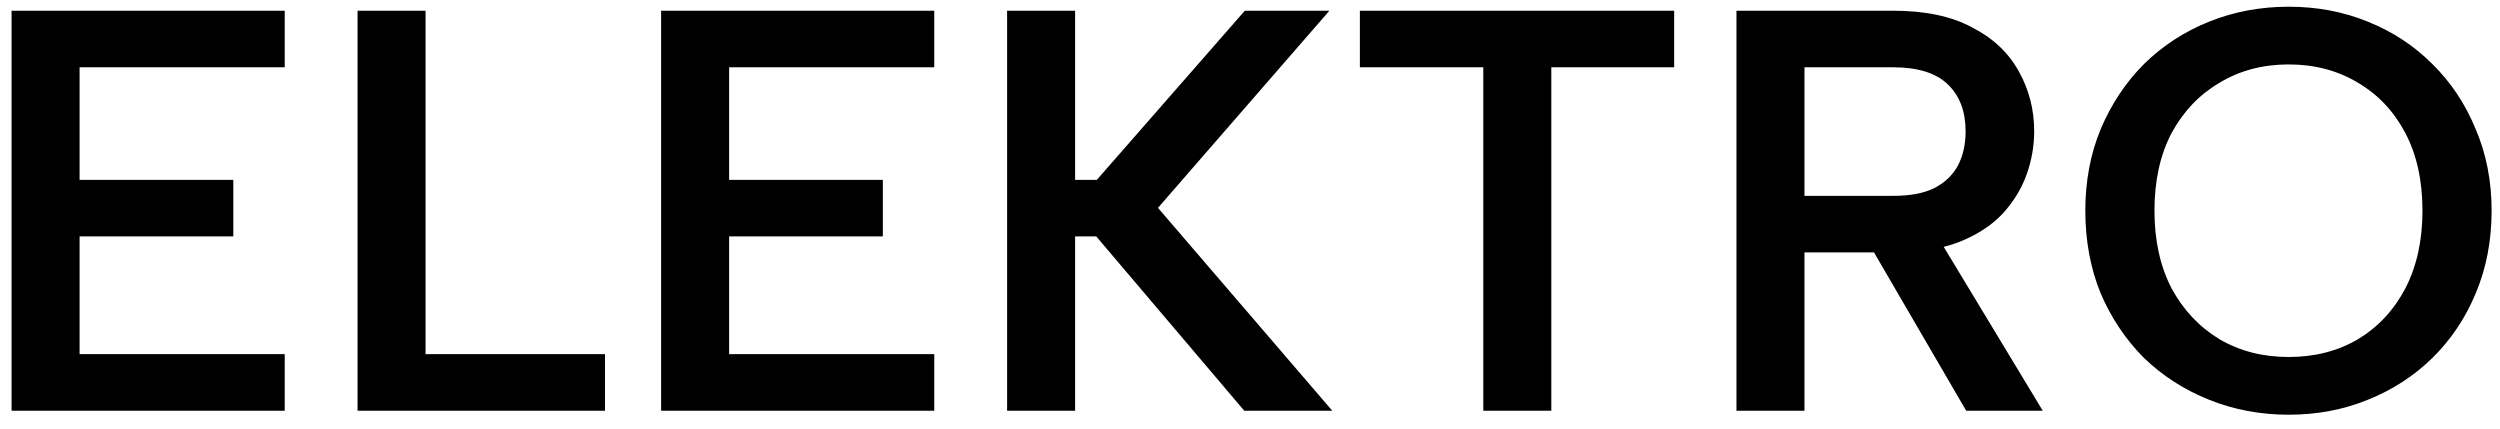 <svg width="140" height="24" viewBox="0 0 140 24" fill="none" xmlns="http://www.w3.org/2000/svg">
<path d="M15.944 3.768H4.457V10.072H13.065V13.24H4.457V19.832H15.944V23H0.648V0.6H15.944V3.768ZM23.831 0.6V19.832H33.88V23H20.023V0.6H23.831ZM52.319 3.768H40.831V10.072H49.44V13.24H40.831V19.832H52.319V23H37.023V0.6H52.319V3.768ZM56.398 0.6H60.206V10.072H61.422L69.71 0.6H74.447L64.847 11.64L74.606 23H69.678L61.391 13.24H60.206V23H56.398V0.6ZM76.153 0.6H93.753V3.768H86.873V23H83.065V3.768H76.153V0.6ZM110.074 7.352C110.074 6.243 109.744 5.368 109.082 4.728C108.421 4.088 107.397 3.768 106.01 3.768H101.05V10.968H106.01C106.949 10.968 107.706 10.829 108.282 10.552C108.88 10.253 109.328 9.837 109.626 9.304C109.925 8.749 110.074 8.099 110.074 7.352ZM106.01 0.6C107.802 0.6 109.274 0.909 110.426 1.528C111.6 2.125 112.474 2.947 113.05 3.992C113.626 5.016 113.914 6.136 113.914 7.352C113.914 8.163 113.776 8.963 113.498 9.752C113.221 10.541 112.773 11.277 112.154 11.96C111.536 12.621 110.714 13.155 109.69 13.56C108.688 13.944 107.461 14.136 106.01 14.136H101.05V23H97.242V0.6H106.01ZM108.282 12.888L114.394 23H110.106L104.218 12.888H108.282ZM128.17 23.224C126.591 23.224 125.108 22.947 123.722 22.392C122.335 21.837 121.119 21.059 120.074 20.056C119.05 19.032 118.239 17.827 117.642 16.44C117.066 15.032 116.778 13.485 116.778 11.8C116.778 10.136 117.066 8.611 117.642 7.224C118.239 5.816 119.05 4.6 120.074 3.576C121.119 2.552 122.335 1.763 123.722 1.208C125.108 0.653 126.591 0.376 128.17 0.376C129.748 0.376 131.22 0.653 132.586 1.208C133.972 1.763 135.178 2.552 136.202 3.576C137.247 4.6 138.058 5.816 138.634 7.224C139.231 8.611 139.53 10.136 139.53 11.8C139.53 13.485 139.231 15.032 138.634 16.44C138.058 17.827 137.247 19.032 136.202 20.056C135.178 21.059 133.972 21.837 132.586 22.392C131.22 22.947 129.748 23.224 128.17 23.224ZM128.17 19.992C129.62 19.992 130.911 19.661 132.042 19C133.172 18.317 134.058 17.368 134.698 16.152C135.338 14.915 135.658 13.464 135.658 11.8C135.658 10.115 135.338 8.664 134.698 7.448C134.058 6.232 133.172 5.293 132.042 4.632C130.911 3.949 129.62 3.608 128.17 3.608C126.719 3.608 125.428 3.949 124.298 4.632C123.167 5.293 122.271 6.232 121.61 7.448C120.97 8.664 120.65 10.115 120.65 11.8C120.65 13.464 120.97 14.915 121.61 16.152C122.271 17.368 123.167 18.317 124.298 19C125.428 19.661 126.719 19.992 128.17 19.992Z" fill="black"></path>
</svg>
